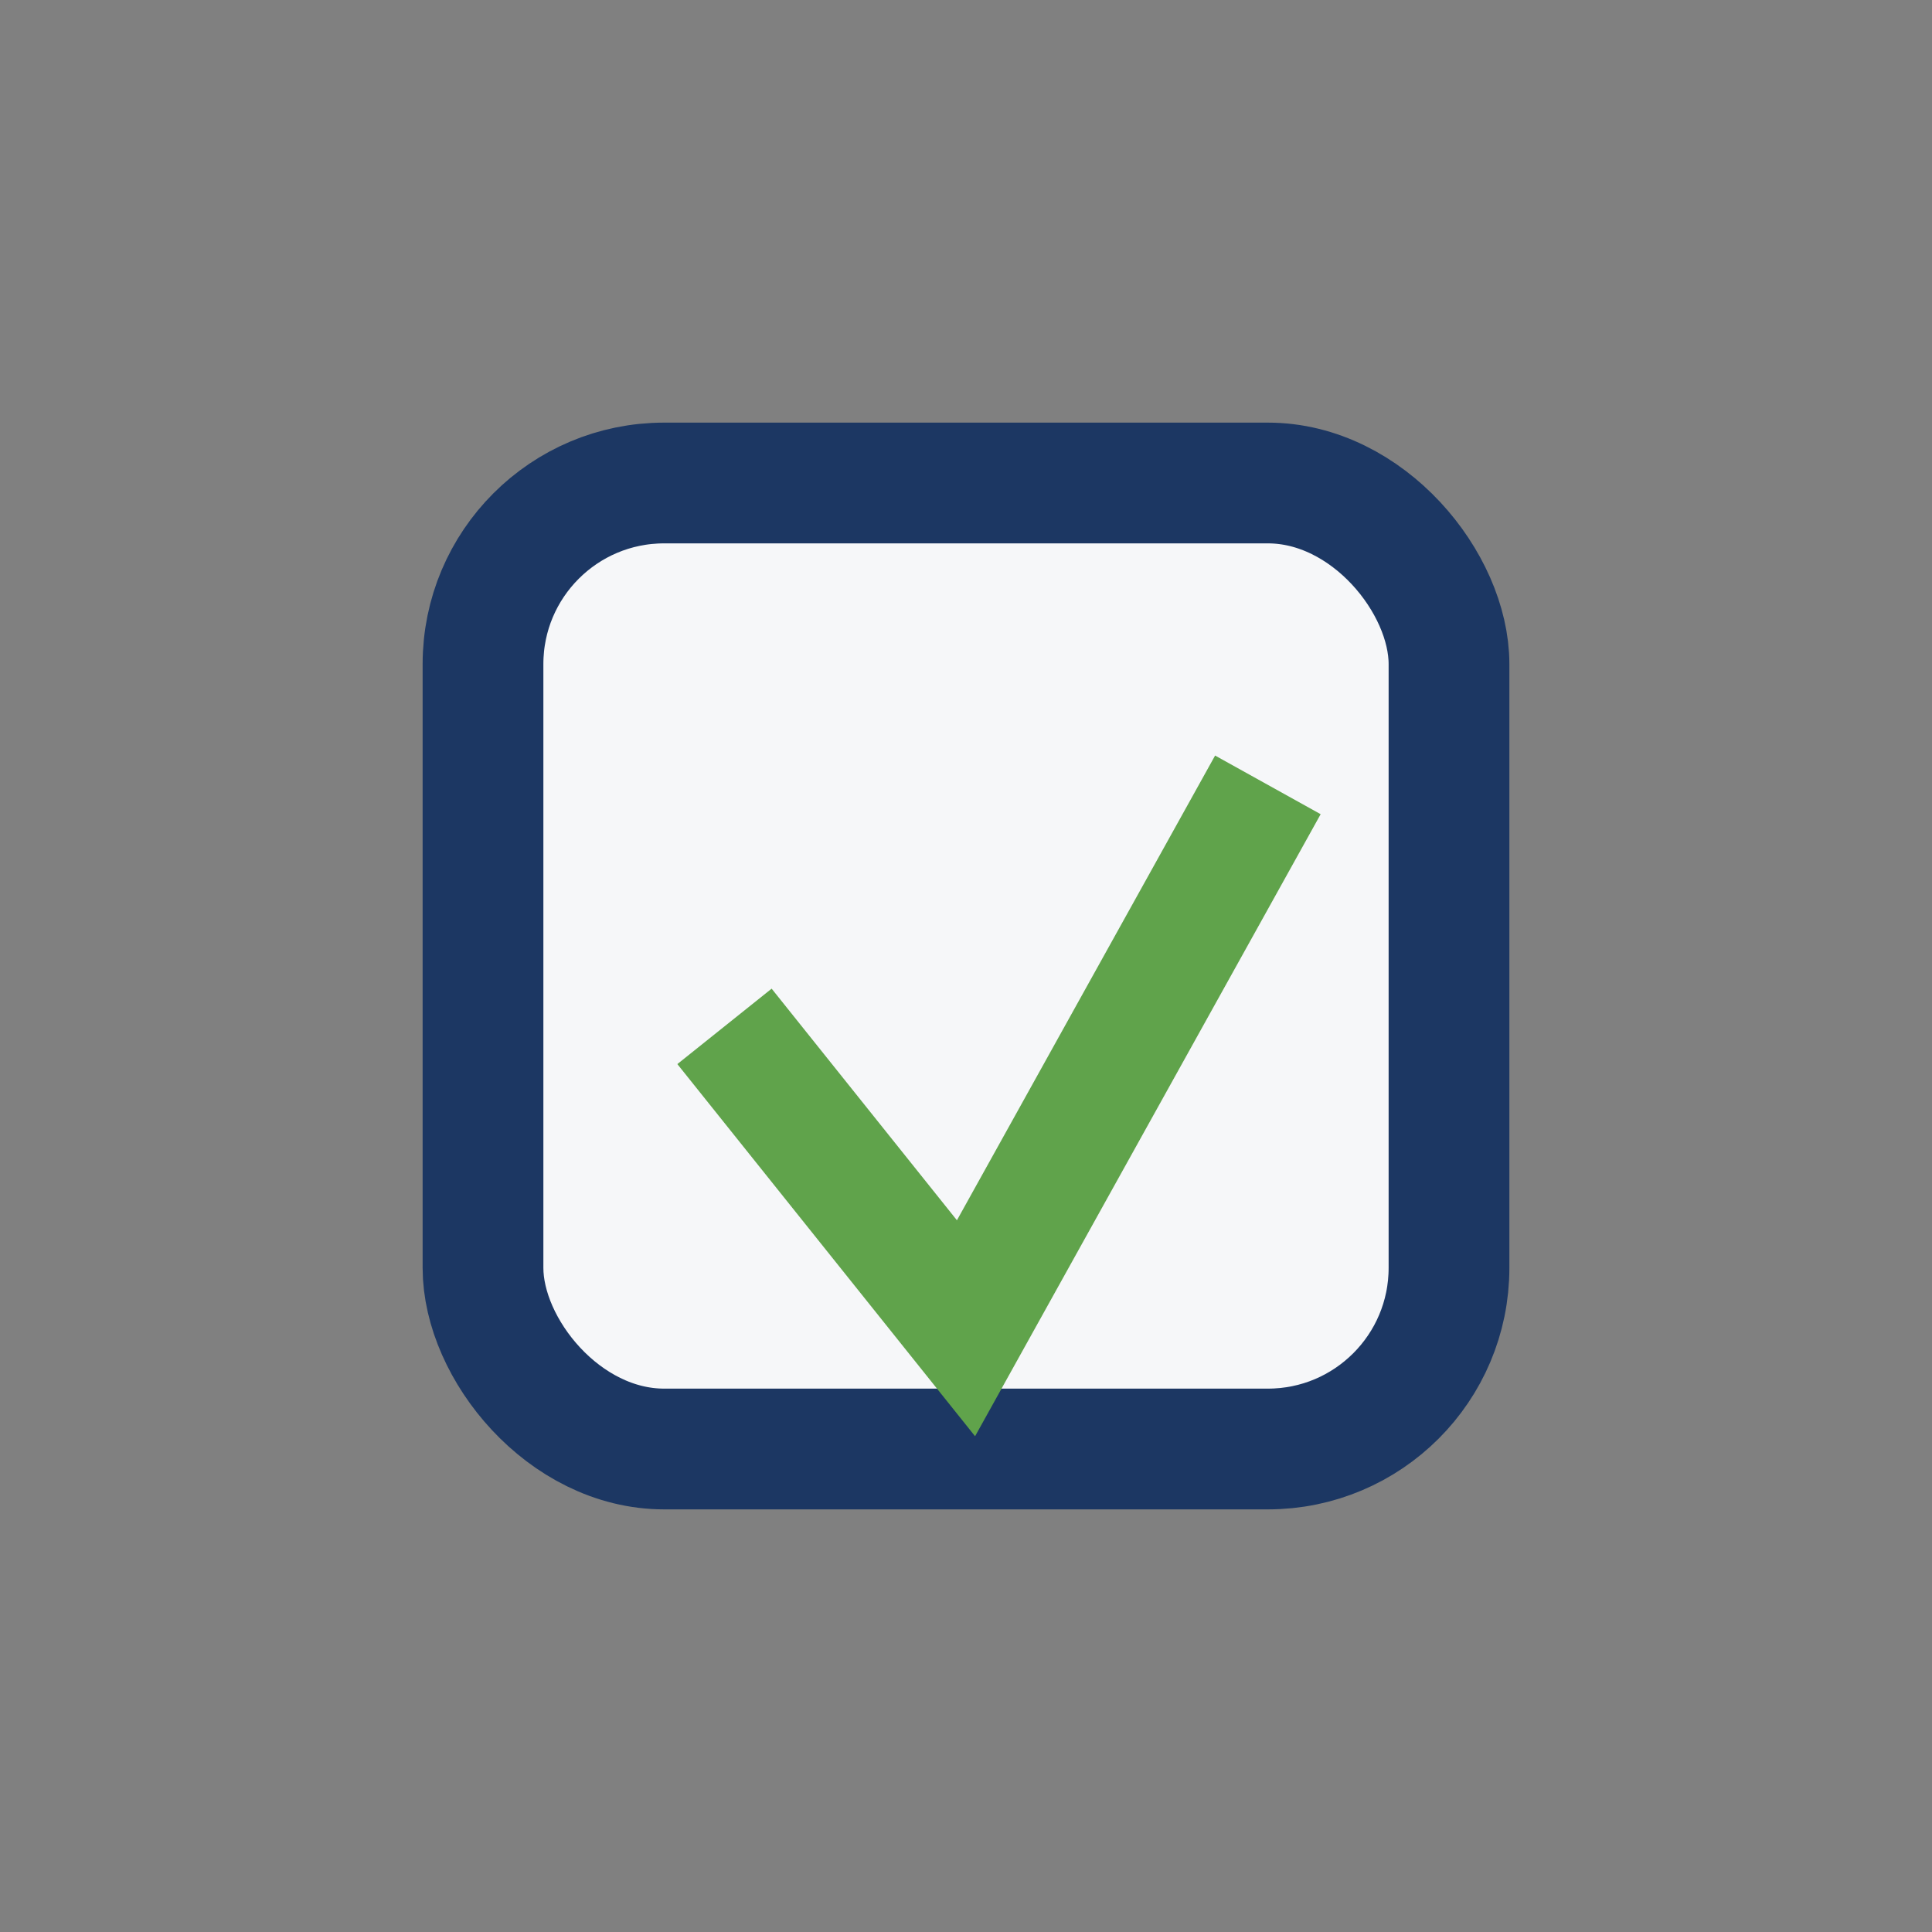 <?xml version="1.0" encoding="UTF-8"?>
<svg xmlns="http://www.w3.org/2000/svg" width="32" height="32" viewBox="0 0 32 32"><rect x="0" y="0" width="32" height="32" fill="#808080" stroke="none"/><rect x="8" y="8" width="16" height="16" rx="3" fill="#F6F7F9" stroke="#1C3763" stroke-width="2"/><polyline points="12,17 16,22 21,13" fill="none" stroke="#60A34B" stroke-width="2"/></svg>